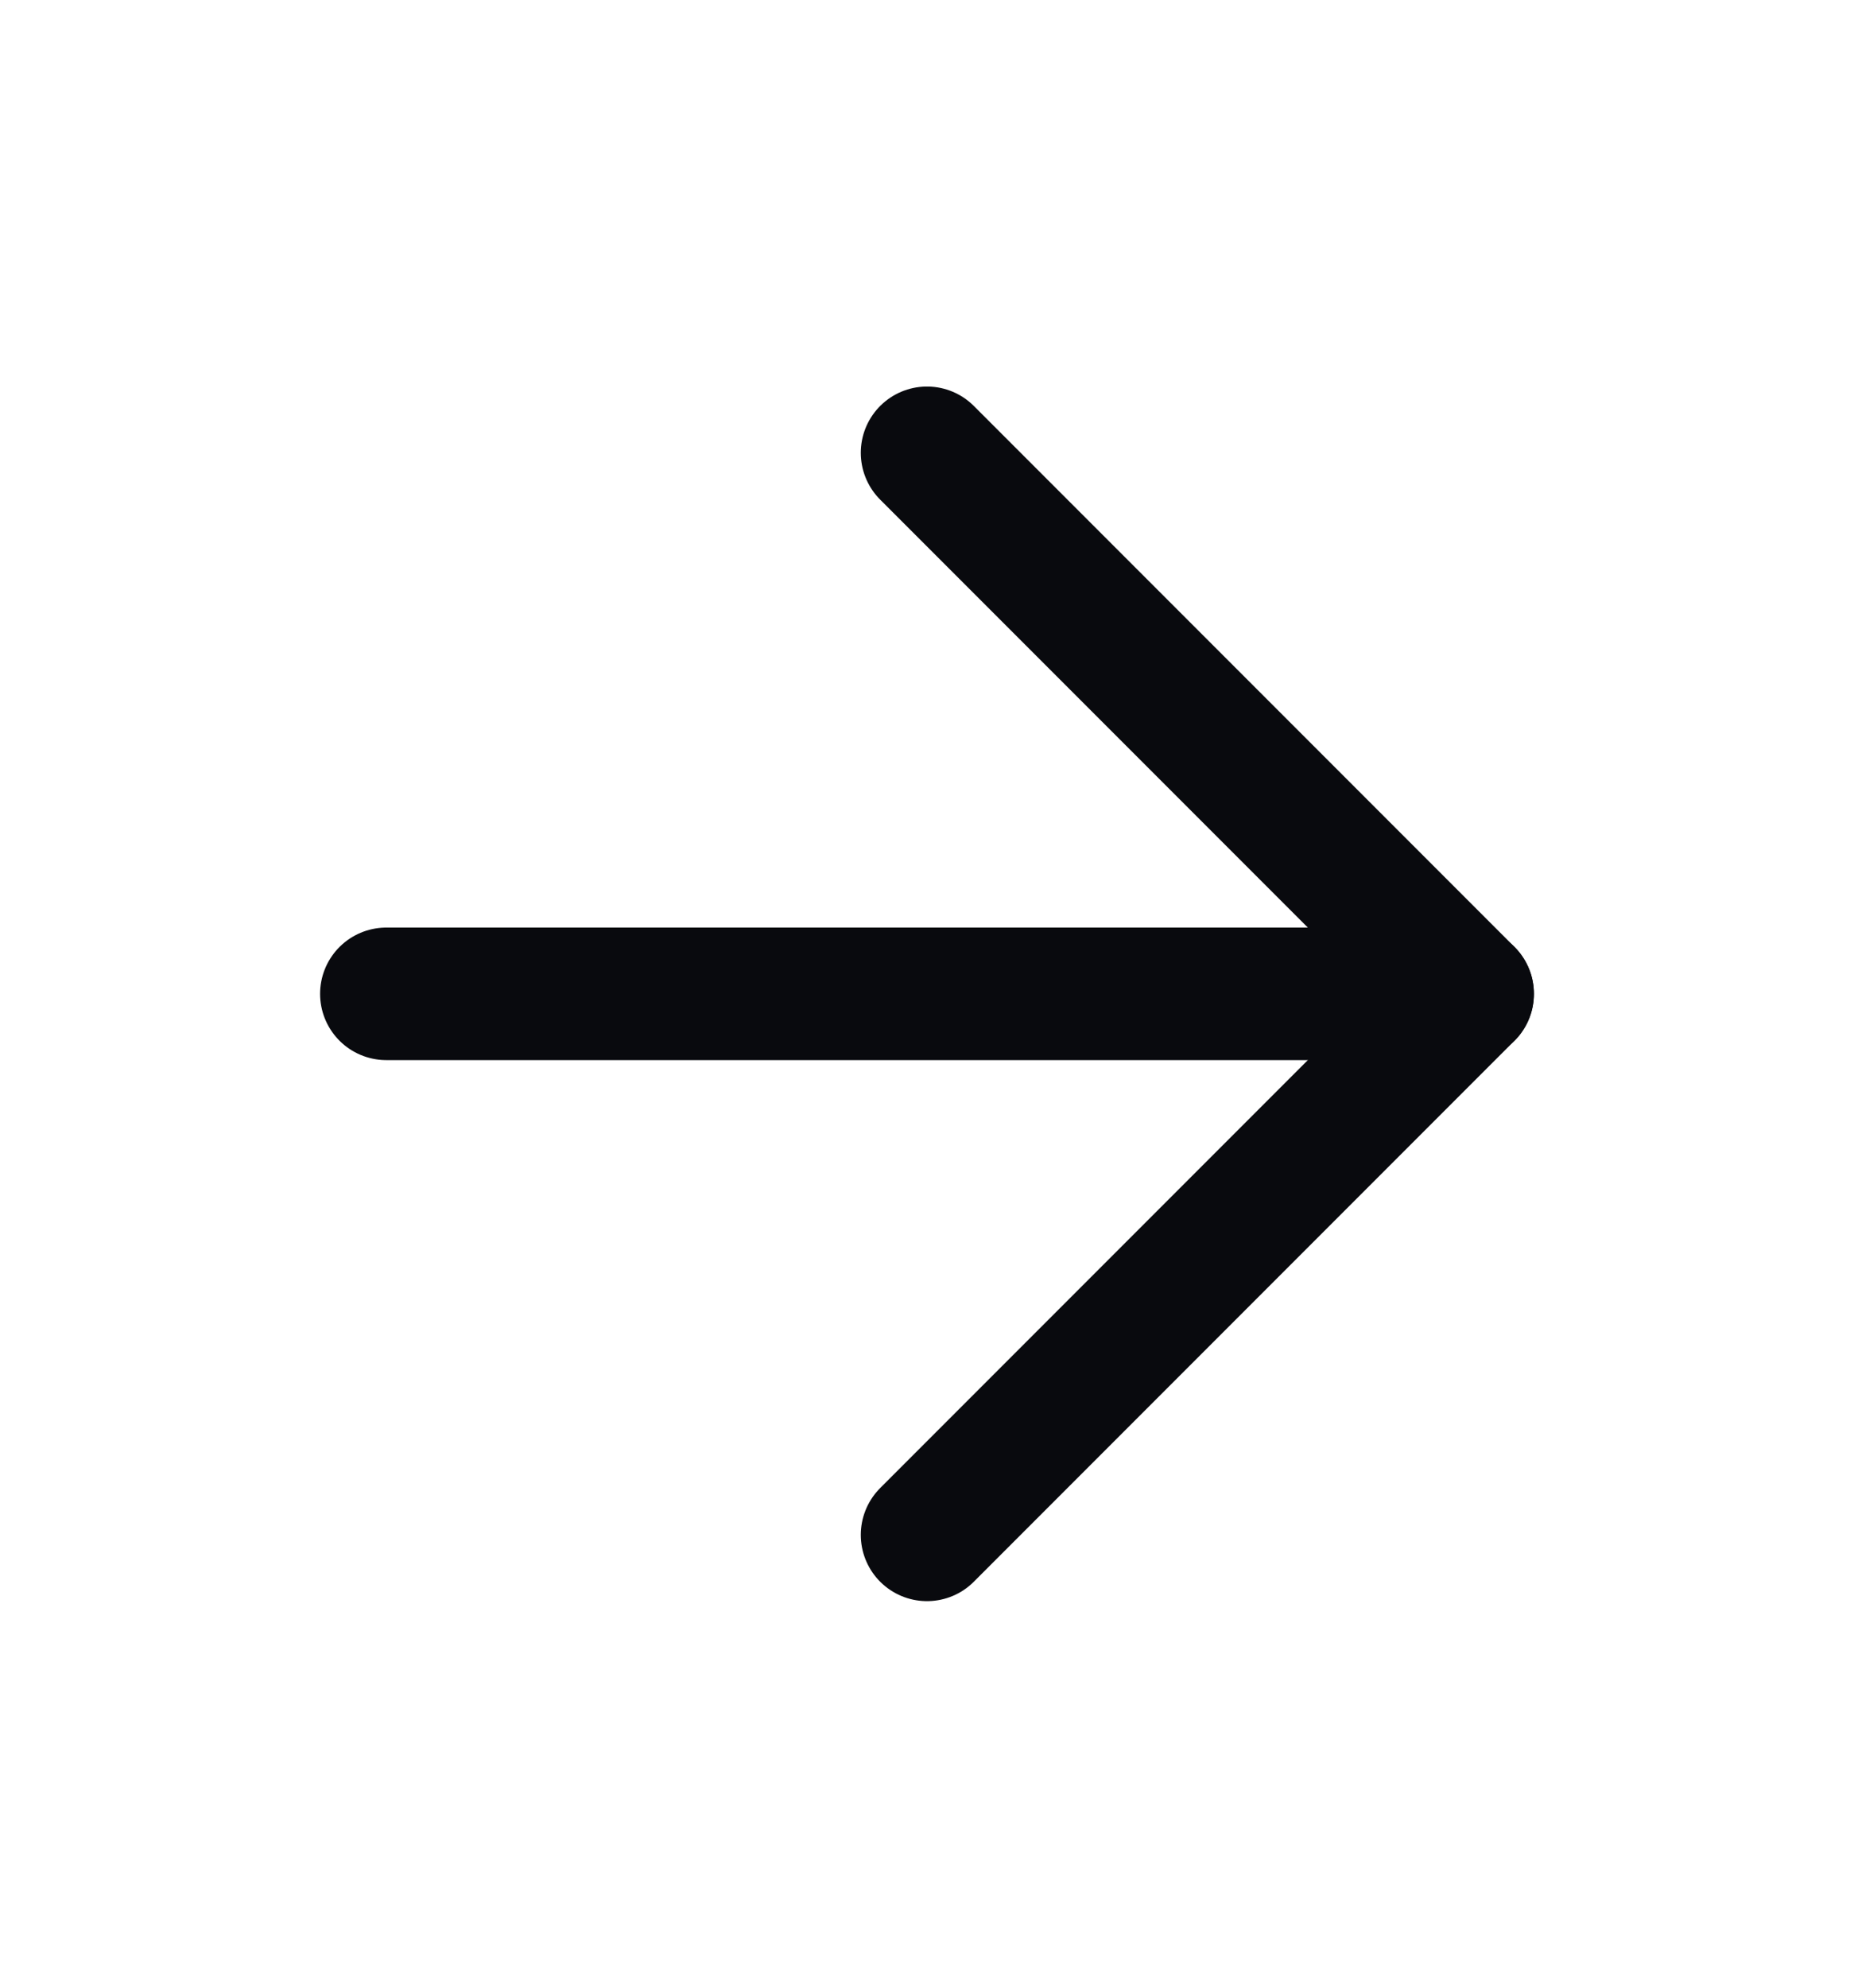 <svg width="14" height="15" viewBox="0 0 14 15" fill="none" xmlns="http://www.w3.org/2000/svg">
<path d="M2.917 7.5H11.083" stroke="#090A0E" stroke-linecap="round" stroke-linejoin="round"/>
<path d="M7 3.417L11.083 7.5L7 11.583" stroke="#090A0E" stroke-linecap="round" stroke-linejoin="round"/>
</svg>
